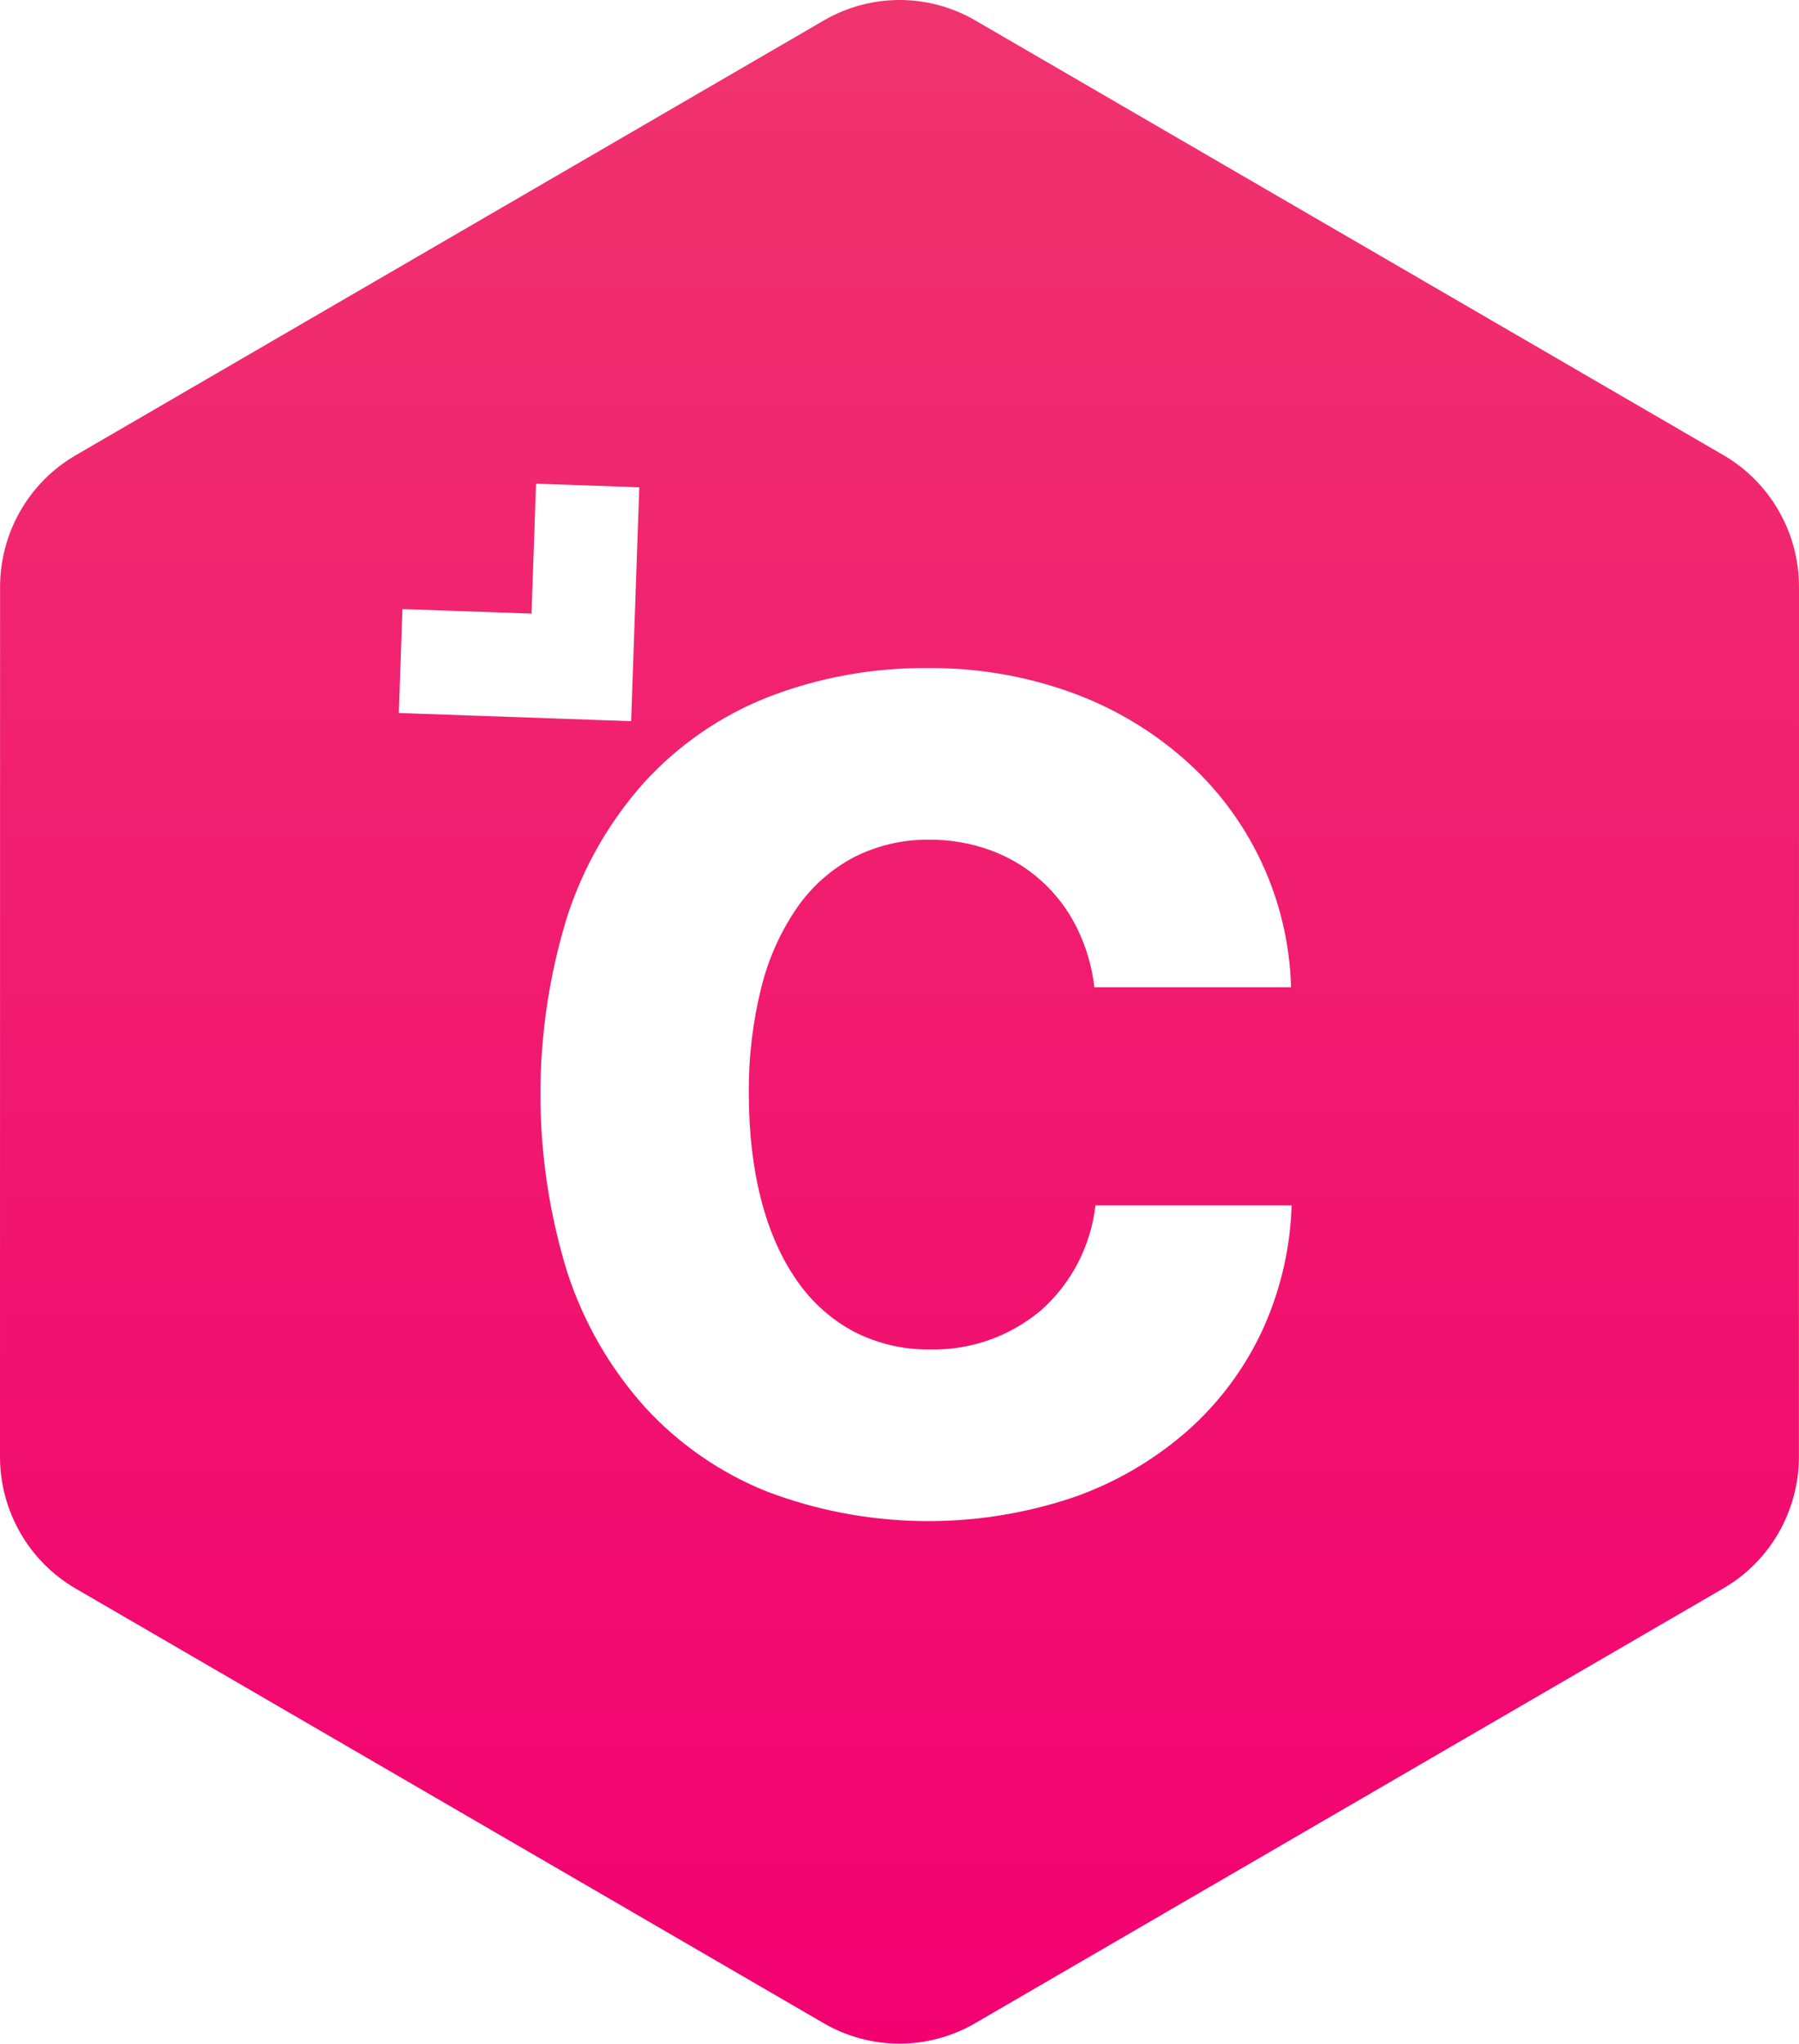 <svg width="81px" viewBox="0 0 81 92" version="1.1" height="92px" xmlns="http://www.w3.org/2000/svg">
    
    <title>logo-$primary@1x</title>
    <desc>Created with Sketch.</desc>
    <defs>
        <linearGradient y2="100%" y1="0%" x2="50%" x1="50%" id="linearGradient-1">
            <stop stop-color="#F0346E" offset="0%"></stop>
            <stop stop-color="#F20070" offset="100%"></stop>
        </linearGradient>
    </defs>
    <g stroke-width="1" stroke="none" id="Create-website-user" fill-rule="evenodd" fill="none">
        <g id="logo-$primary" fill-rule="nonzero" fill="url(#linearGradient-1)">
            <path id="Subtraction_1" d="M40.496,92 C39.301,92 38.126,91.683 37.091,91.082 L3.405,71.512 C1.298,70.288 7.10542736e-15,68.025 7.10542736e-15,65.576 L0.003,26.428 C0.003,23.98 1.301,21.719 3.408,20.495 L37.098,0.918 C39.206,-0.306 41.802,-0.306 43.909,0.918 L77.595,20.488 C79.702,21.713 81,23.975 81,26.423 L80.997,65.572 C80.997,68.02 79.699,70.281 77.592,71.505 L43.902,91.082 C42.866,91.683 41.692,92 40.496,92 Z M41.845,30.076 C39.343,30.043 36.858,30.493 34.525,31.402 C32.427,32.238 30.543,33.54 29.015,35.211 C27.45,36.957 26.267,39.014 25.541,41.249 C23.928,46.471 23.929,52.062 25.544,57.283 C26.272,59.521 27.458,61.581 29.024,63.331 C30.553,65.004 32.437,66.308 34.536,67.148 C38.947,68.819 43.794,68.918 48.268,67.428 C50.138,66.785 51.869,65.79 53.369,64.495 C54.804,63.25 55.967,61.719 56.785,59.999 C57.629,58.202 58.095,56.25 58.155,54.263 L49.322,54.263 C49.115,56.083 48.247,57.761 46.885,58.975 C45.483,60.161 43.7,60.792 41.87,60.75 C40.685,60.766 39.514,60.492 38.458,59.953 C37.433,59.407 36.553,58.623 35.892,57.664 C34.468,55.649 33.716,52.735 33.716,49.238 C33.699,47.627 33.887,46.02 34.277,44.457 C34.593,43.169 35.139,41.95 35.889,40.858 C36.549,39.907 37.426,39.129 38.447,38.59 C39.5,38.056 40.666,37.785 41.845,37.801 C42.788,37.795 43.724,37.957 44.611,38.281 C46.286,38.894 47.666,40.128 48.468,41.731 C48.892,42.579 49.164,43.497 49.273,44.441 L58.13,44.441 C58.021,40.485 56.269,36.757 53.301,34.161 C51.801,32.847 50.068,31.828 48.193,31.158 C46.156,30.429 44.007,30.063 41.845,30.075 L41.845,30.076 Z M18.119,27.42 L17.957,32.098 L23.769,32.302 L28.418,32.466 L28.58,27.788 L28.784,21.938 L24.135,21.774 L23.932,27.623 L18.119,27.42 Z"></path>
        </g>
    </g>
</svg>